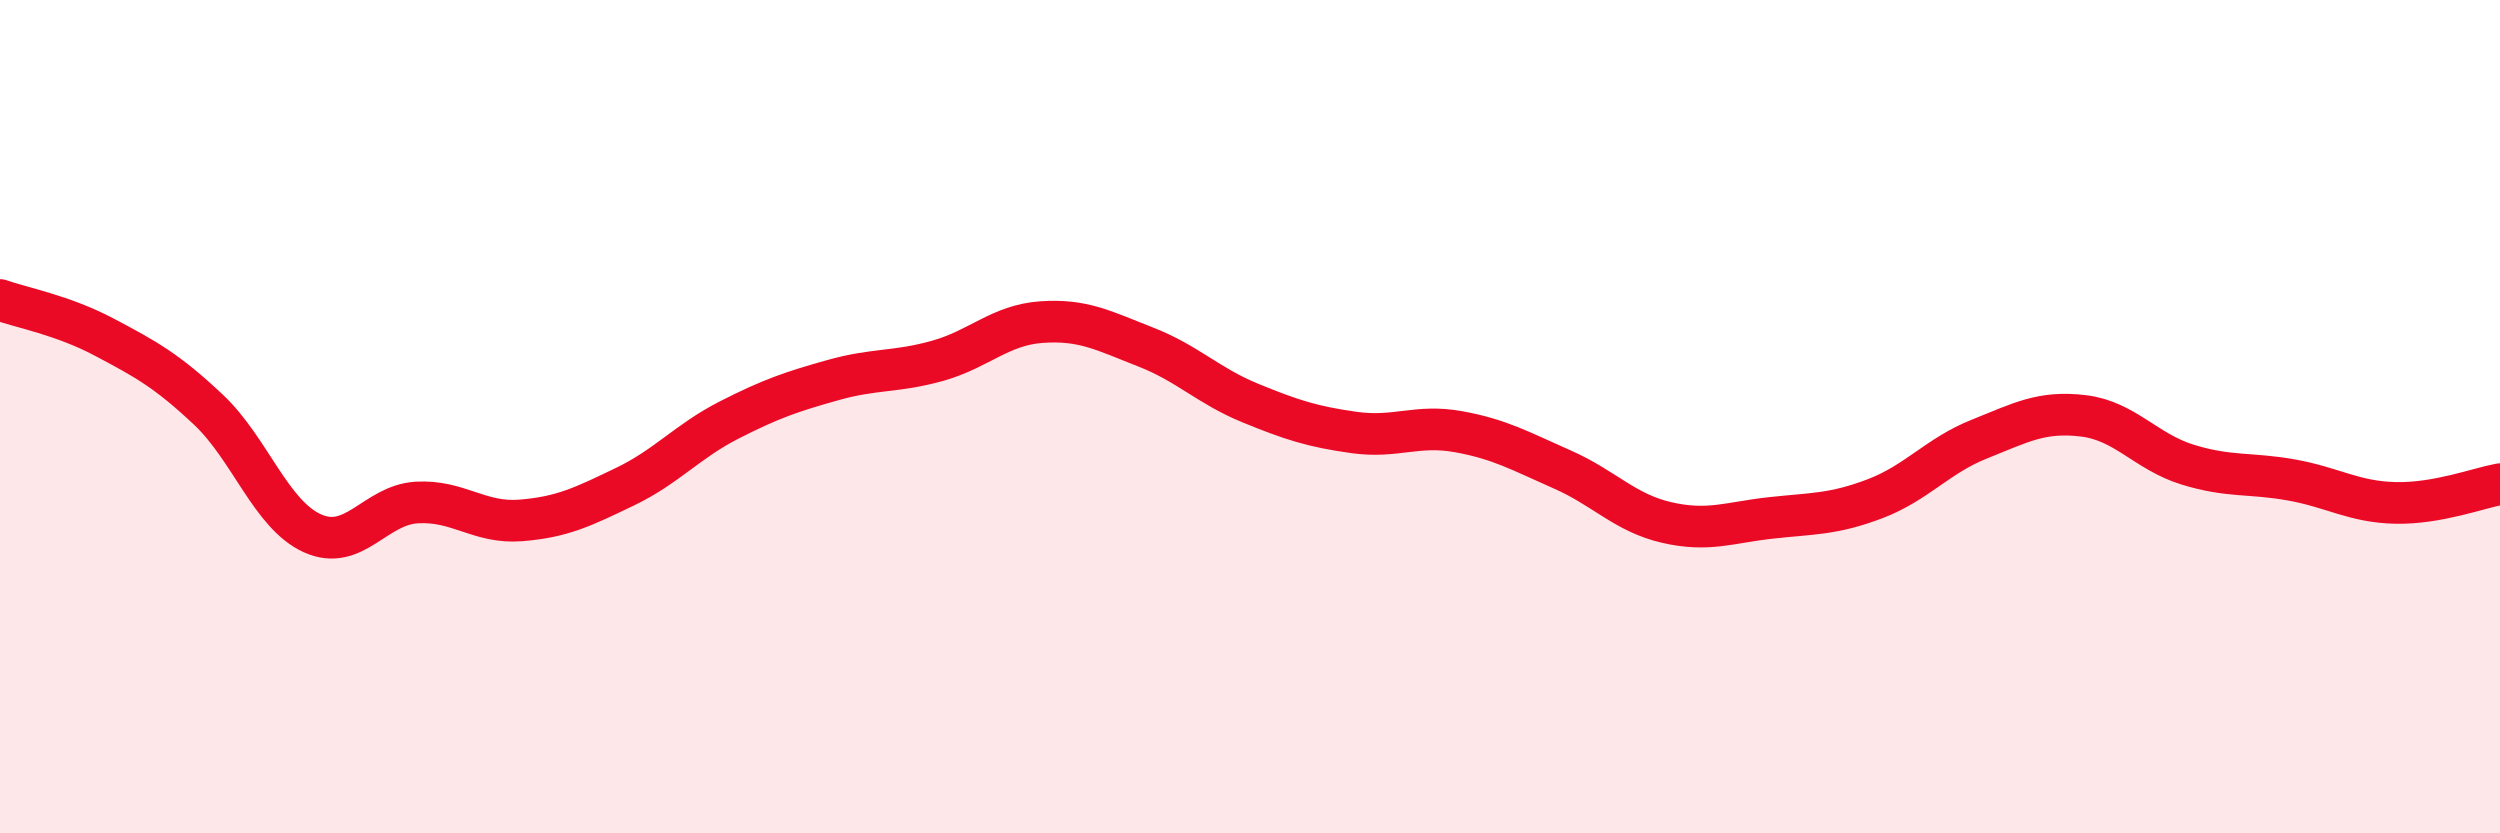
    <svg width="60" height="20" viewBox="0 0 60 20" xmlns="http://www.w3.org/2000/svg">
      <path
        d="M 0,7.2 C 0.5,7.38 1.5,7.56 2.5,8.09 C 3.5,8.62 4,8.89 5,9.83 C 6,10.77 6.5,12.35 7.5,12.8 C 8.5,13.25 9,12.12 10,12.06 C 11,12 11.5,12.57 12.5,12.49 C 13.5,12.41 14,12.16 15,11.68 C 16,11.2 16.5,10.59 17.5,10.08 C 18.5,9.57 19,9.4 20,9.12 C 21,8.84 21.5,8.94 22.5,8.66 C 23.5,8.38 24,7.8 25,7.73 C 26,7.66 26.5,7.94 27.5,8.33 C 28.5,8.72 29,9.26 30,9.67 C 31,10.08 31.5,10.24 32.5,10.38 C 33.5,10.52 34,10.18 35,10.36 C 36,10.54 36.5,10.83 37.5,11.27 C 38.5,11.71 39,12.31 40,12.54 C 41,12.77 41.5,12.54 42.5,12.43 C 43.5,12.32 44,12.35 45,11.97 C 46,11.59 46.5,10.94 47.5,10.54 C 48.5,10.14 49,9.86 50,9.98 C 51,10.1 51.5,10.84 52.5,11.15 C 53.5,11.46 54,11.34 55,11.52 C 56,11.7 56.5,12.05 57.5,12.07 C 58.5,12.09 59.5,11.71 60,11.62L60 20L0 20Z"
        fill="#EB0A25"
        opacity="0.1"
        stroke-linecap="round"
        stroke-linejoin="round"
      />
      <path
        d="M 0,7.2 C 0.5,7.38 1.5,7.56 2.5,8.09 C 3.5,8.62 4,8.89 5,9.83 C 6,10.77 6.5,12.35 7.5,12.8 C 8.5,13.25 9,12.12 10,12.06 C 11,12 11.5,12.57 12.5,12.49 C 13.5,12.41 14,12.16 15,11.68 C 16,11.2 16.5,10.59 17.5,10.08 C 18.5,9.57 19,9.4 20,9.12 C 21,8.84 21.5,8.94 22.5,8.66 C 23.5,8.38 24,7.8 25,7.73 C 26,7.66 26.5,7.94 27.5,8.33 C 28.5,8.72 29,9.26 30,9.67 C 31,10.08 31.5,10.24 32.5,10.38 C 33.5,10.52 34,10.18 35,10.36 C 36,10.54 36.5,10.83 37.5,11.27 C 38.5,11.71 39,12.31 40,12.54 C 41,12.77 41.5,12.54 42.5,12.43 C 43.5,12.32 44,12.35 45,11.97 C 46,11.59 46.5,10.94 47.5,10.54 C 48.5,10.14 49,9.86 50,9.98 C 51,10.1 51.5,10.84 52.5,11.15 C 53.5,11.46 54,11.34 55,11.52 C 56,11.7 56.5,12.05 57.5,12.07 C 58.5,12.09 59.5,11.71 60,11.62"
        stroke="#EB0A25"
        stroke-width="1"
        fill="none"
        stroke-linecap="round"
        stroke-linejoin="round"
      />
    </svg>
  